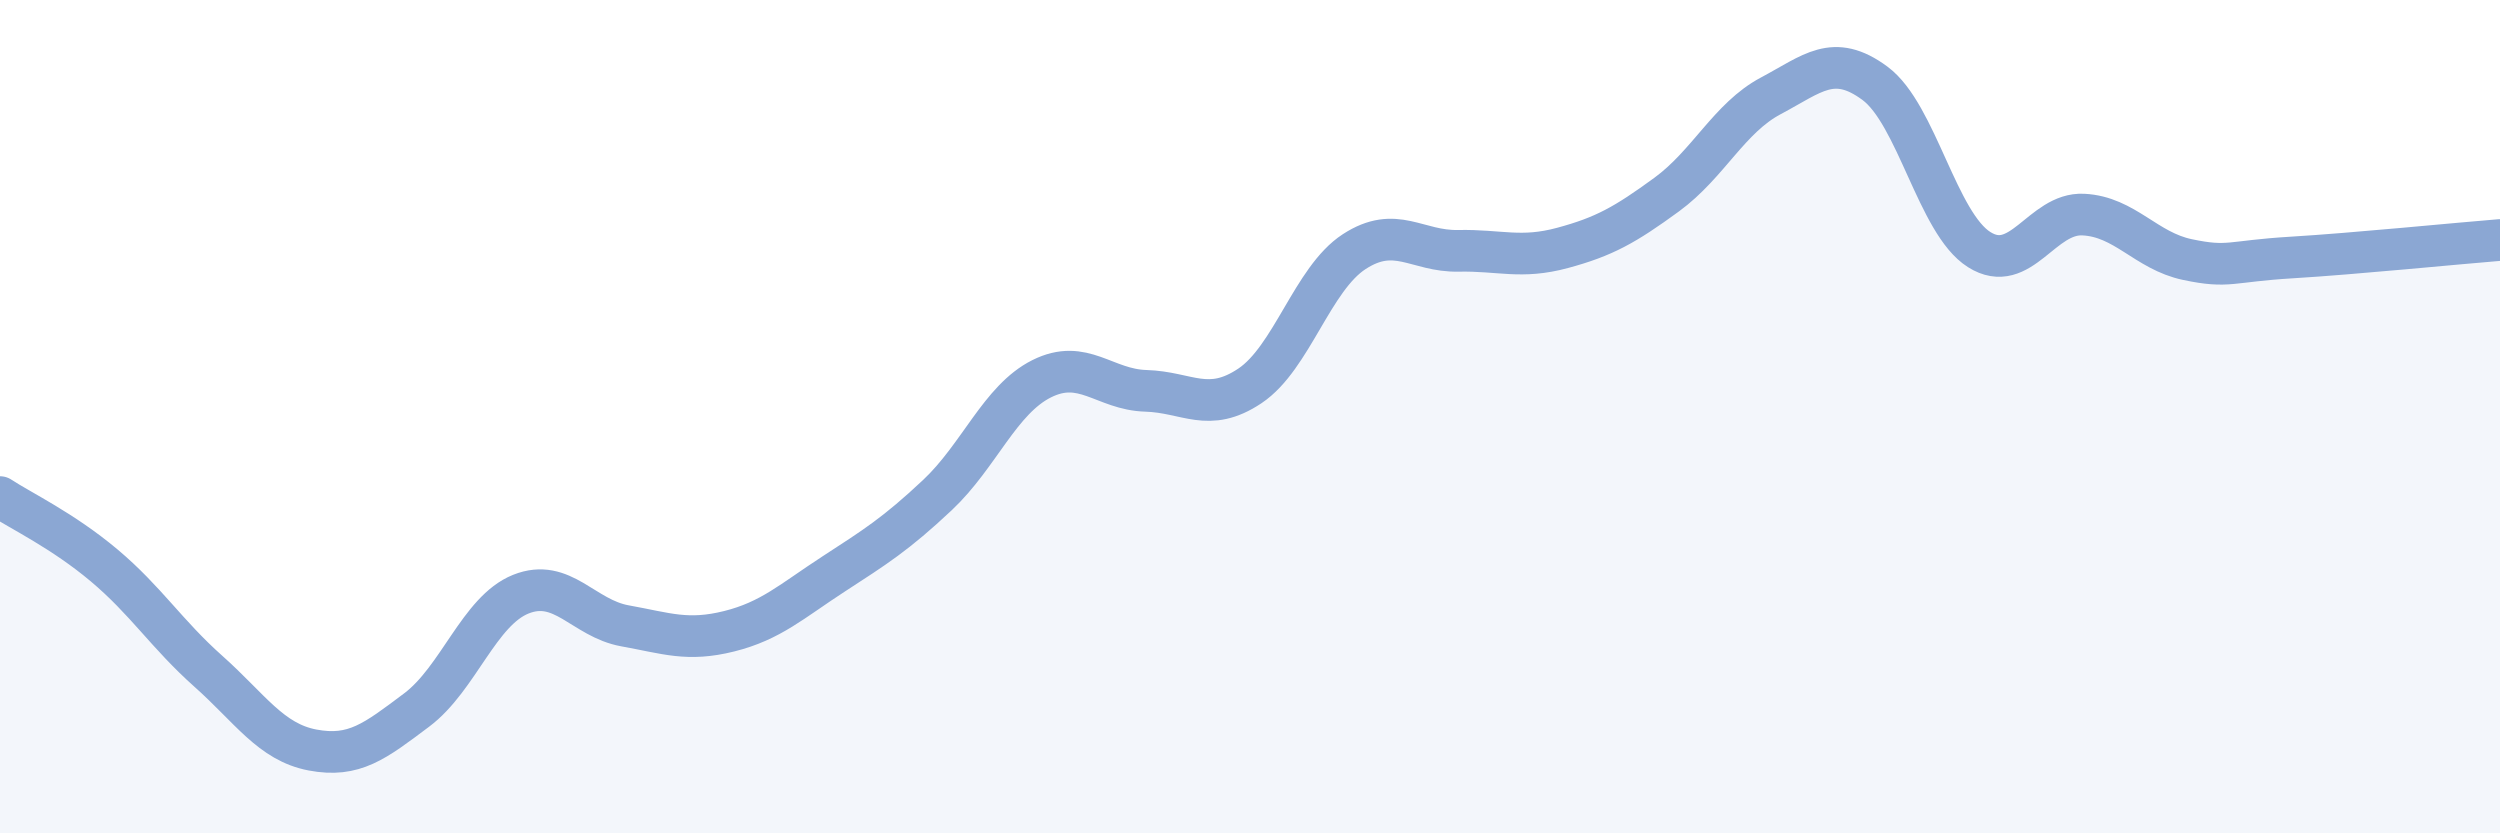 
    <svg width="60" height="20" viewBox="0 0 60 20" xmlns="http://www.w3.org/2000/svg">
      <path
        d="M 0,11.93 C 0.5,12.26 1.5,12.73 2.5,13.57 C 3.5,14.41 4,15.22 5,16.11 C 6,17 6.5,17.81 7.5,18 C 8.5,18.19 9,17.79 10,17.04 C 11,16.29 11.5,14.66 12.5,14.26 C 13.5,13.86 14,14.84 15,15.02 C 16,15.2 16.5,15.4 17.5,15.15 C 18.5,14.9 19,14.43 20,13.78 C 21,13.13 21.5,12.82 22.5,11.88 C 23.5,10.94 24,9.59 25,9.09 C 26,8.59 26.5,9.35 27.5,9.38 C 28.5,9.41 29,9.93 30,9.26 C 31,8.59 31.5,6.69 32.5,6.04 C 33.5,5.39 34,6.04 35,6.02 C 36,6 36.5,6.22 37.5,5.95 C 38.5,5.68 39,5.4 40,4.67 C 41,3.94 41.5,2.83 42.5,2.3 C 43.5,1.77 44,1.26 45,2 C 46,2.74 46.5,5.36 47.5,5.99 C 48.5,6.62 49,5.1 50,5.15 C 51,5.2 51.5,6.02 52.5,6.23 C 53.5,6.44 53.5,6.27 55,6.18 C 56.5,6.09 59,5.84 60,5.76L60 20L0 20Z"
        fill="#8ba7d3"
        opacity="0.1"
        stroke-linecap="round"
        stroke-linejoin="round"
      />
      <path
        d="M 0,11.93 C 0.5,12.26 1.5,12.73 2.5,13.57 C 3.5,14.41 4,15.22 5,16.11 C 6,17 6.5,17.81 7.5,18 C 8.5,18.19 9,17.79 10,17.04 C 11,16.29 11.5,14.66 12.5,14.26 C 13.5,13.86 14,14.84 15,15.02 C 16,15.2 16.5,15.4 17.5,15.15 C 18.5,14.9 19,14.43 20,13.78 C 21,13.13 21.5,12.82 22.5,11.88 C 23.5,10.94 24,9.59 25,9.09 C 26,8.59 26.5,9.35 27.5,9.38 C 28.5,9.41 29,9.93 30,9.26 C 31,8.59 31.5,6.69 32.5,6.04 C 33.5,5.39 34,6.04 35,6.02 C 36,6 36.5,6.22 37.5,5.95 C 38.5,5.68 39,5.4 40,4.67 C 41,3.94 41.5,2.83 42.5,2.3 C 43.5,1.77 44,1.26 45,2 C 46,2.74 46.5,5.36 47.5,5.99 C 48.5,6.62 49,5.1 50,5.15 C 51,5.2 51.5,6.02 52.5,6.23 C 53.5,6.44 53.5,6.27 55,6.18 C 56.5,6.09 59,5.84 60,5.76"
        stroke="#8ba7d3"
        stroke-width="1"
        fill="none"
        stroke-linecap="round"
        stroke-linejoin="round"
      />
    </svg>
  